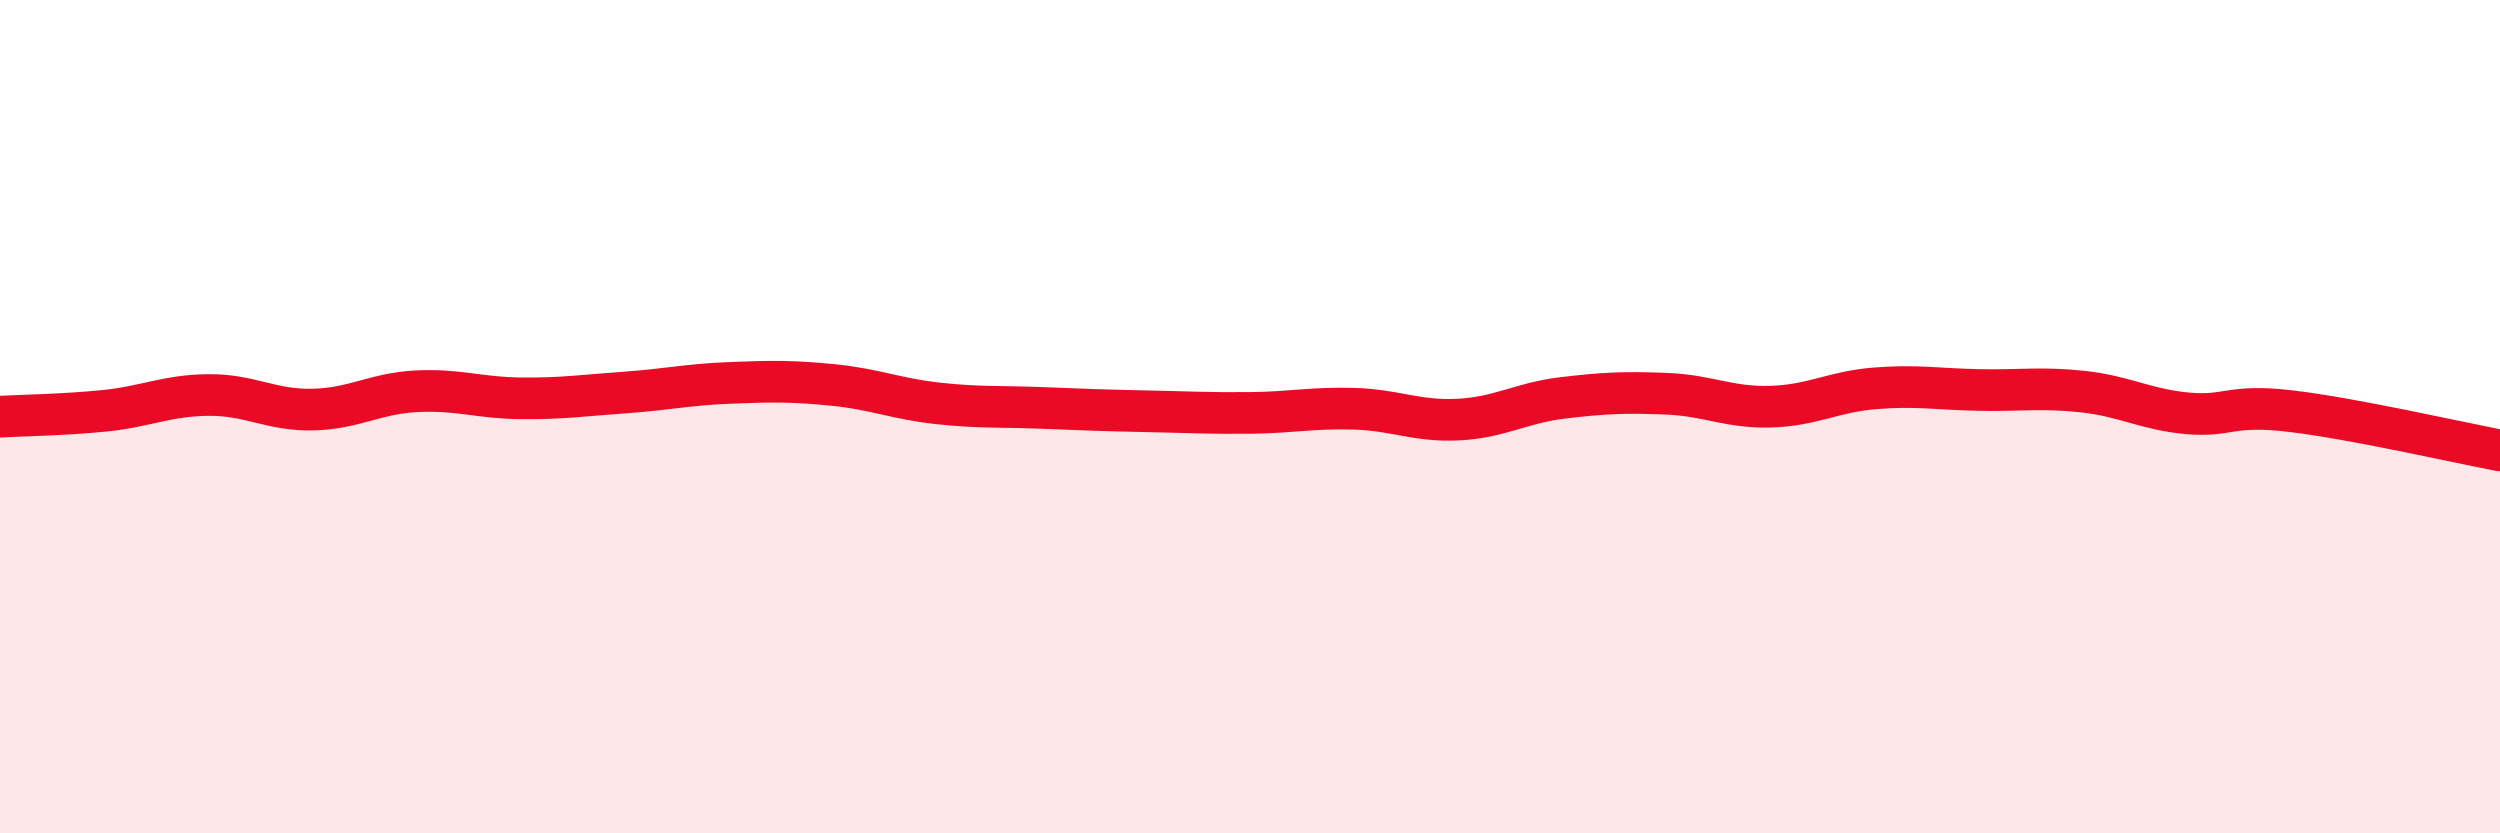 
    <svg width="60" height="20" viewBox="0 0 60 20" xmlns="http://www.w3.org/2000/svg">
      <path
        d="M 0,10 C 0.5,9.97 1.5,9.96 2.5,9.86 C 3.5,9.76 4,9.49 5,9.48 C 6,9.47 6.5,9.85 7.5,9.83 C 8.5,9.81 9,9.44 10,9.39 C 11,9.34 11.5,9.55 12.5,9.56 C 13.5,9.57 14,9.49 15,9.42 C 16,9.35 16.5,9.23 17.5,9.19 C 18.5,9.15 19,9.14 20,9.24 C 21,9.34 21.5,9.57 22.5,9.68 C 23.5,9.79 24,9.75 25,9.79 C 26,9.83 26.5,9.85 27.5,9.87 C 28.5,9.89 29,9.92 30,9.91 C 31,9.9 31.5,9.78 32.5,9.81 C 33.5,9.84 34,10.12 35,10.07 C 36,10.02 36.5,9.67 37.5,9.55 C 38.5,9.43 39,9.41 40,9.45 C 41,9.49 41.5,9.79 42.5,9.76 C 43.5,9.73 44,9.4 45,9.32 C 46,9.24 46.5,9.34 47.5,9.36 C 48.5,9.38 49,9.29 50,9.4 C 51,9.51 51.5,9.83 52.5,9.92 C 53.5,10.01 53.5,9.69 55,9.87 C 56.5,10.05 59,10.62 60,10.81L60 20L0 20Z"
        fill="#EB0A25"
        opacity="0.1"
        stroke-linecap="round"
        stroke-linejoin="round"
      />
      <path
        d="M 0,10 C 0.5,9.97 1.5,9.96 2.5,9.86 C 3.5,9.76 4,9.49 5,9.48 C 6,9.47 6.5,9.85 7.5,9.83 C 8.5,9.81 9,9.44 10,9.39 C 11,9.34 11.5,9.55 12.5,9.56 C 13.5,9.57 14,9.49 15,9.42 C 16,9.35 16.5,9.23 17.5,9.19 C 18.5,9.15 19,9.14 20,9.24 C 21,9.34 21.5,9.57 22.5,9.68 C 23.5,9.79 24,9.75 25,9.79 C 26,9.83 26.5,9.85 27.5,9.87 C 28.5,9.89 29,9.92 30,9.91 C 31,9.9 31.5,9.78 32.5,9.81 C 33.5,9.84 34,10.12 35,10.07 C 36,10.02 36.5,9.67 37.5,9.55 C 38.5,9.43 39,9.41 40,9.45 C 41,9.49 41.5,9.79 42.5,9.76 C 43.5,9.73 44,9.4 45,9.32 C 46,9.24 46.5,9.34 47.5,9.36 C 48.5,9.38 49,9.29 50,9.4 C 51,9.51 51.5,9.83 52.5,9.92 C 53.5,10.01 53.5,9.69 55,9.87 C 56.5,10.05 59,10.62 60,10.81"
        stroke="#EB0A25"
        stroke-width="1"
        fill="none"
        stroke-linecap="round"
        stroke-linejoin="round"
      />
    </svg>
  